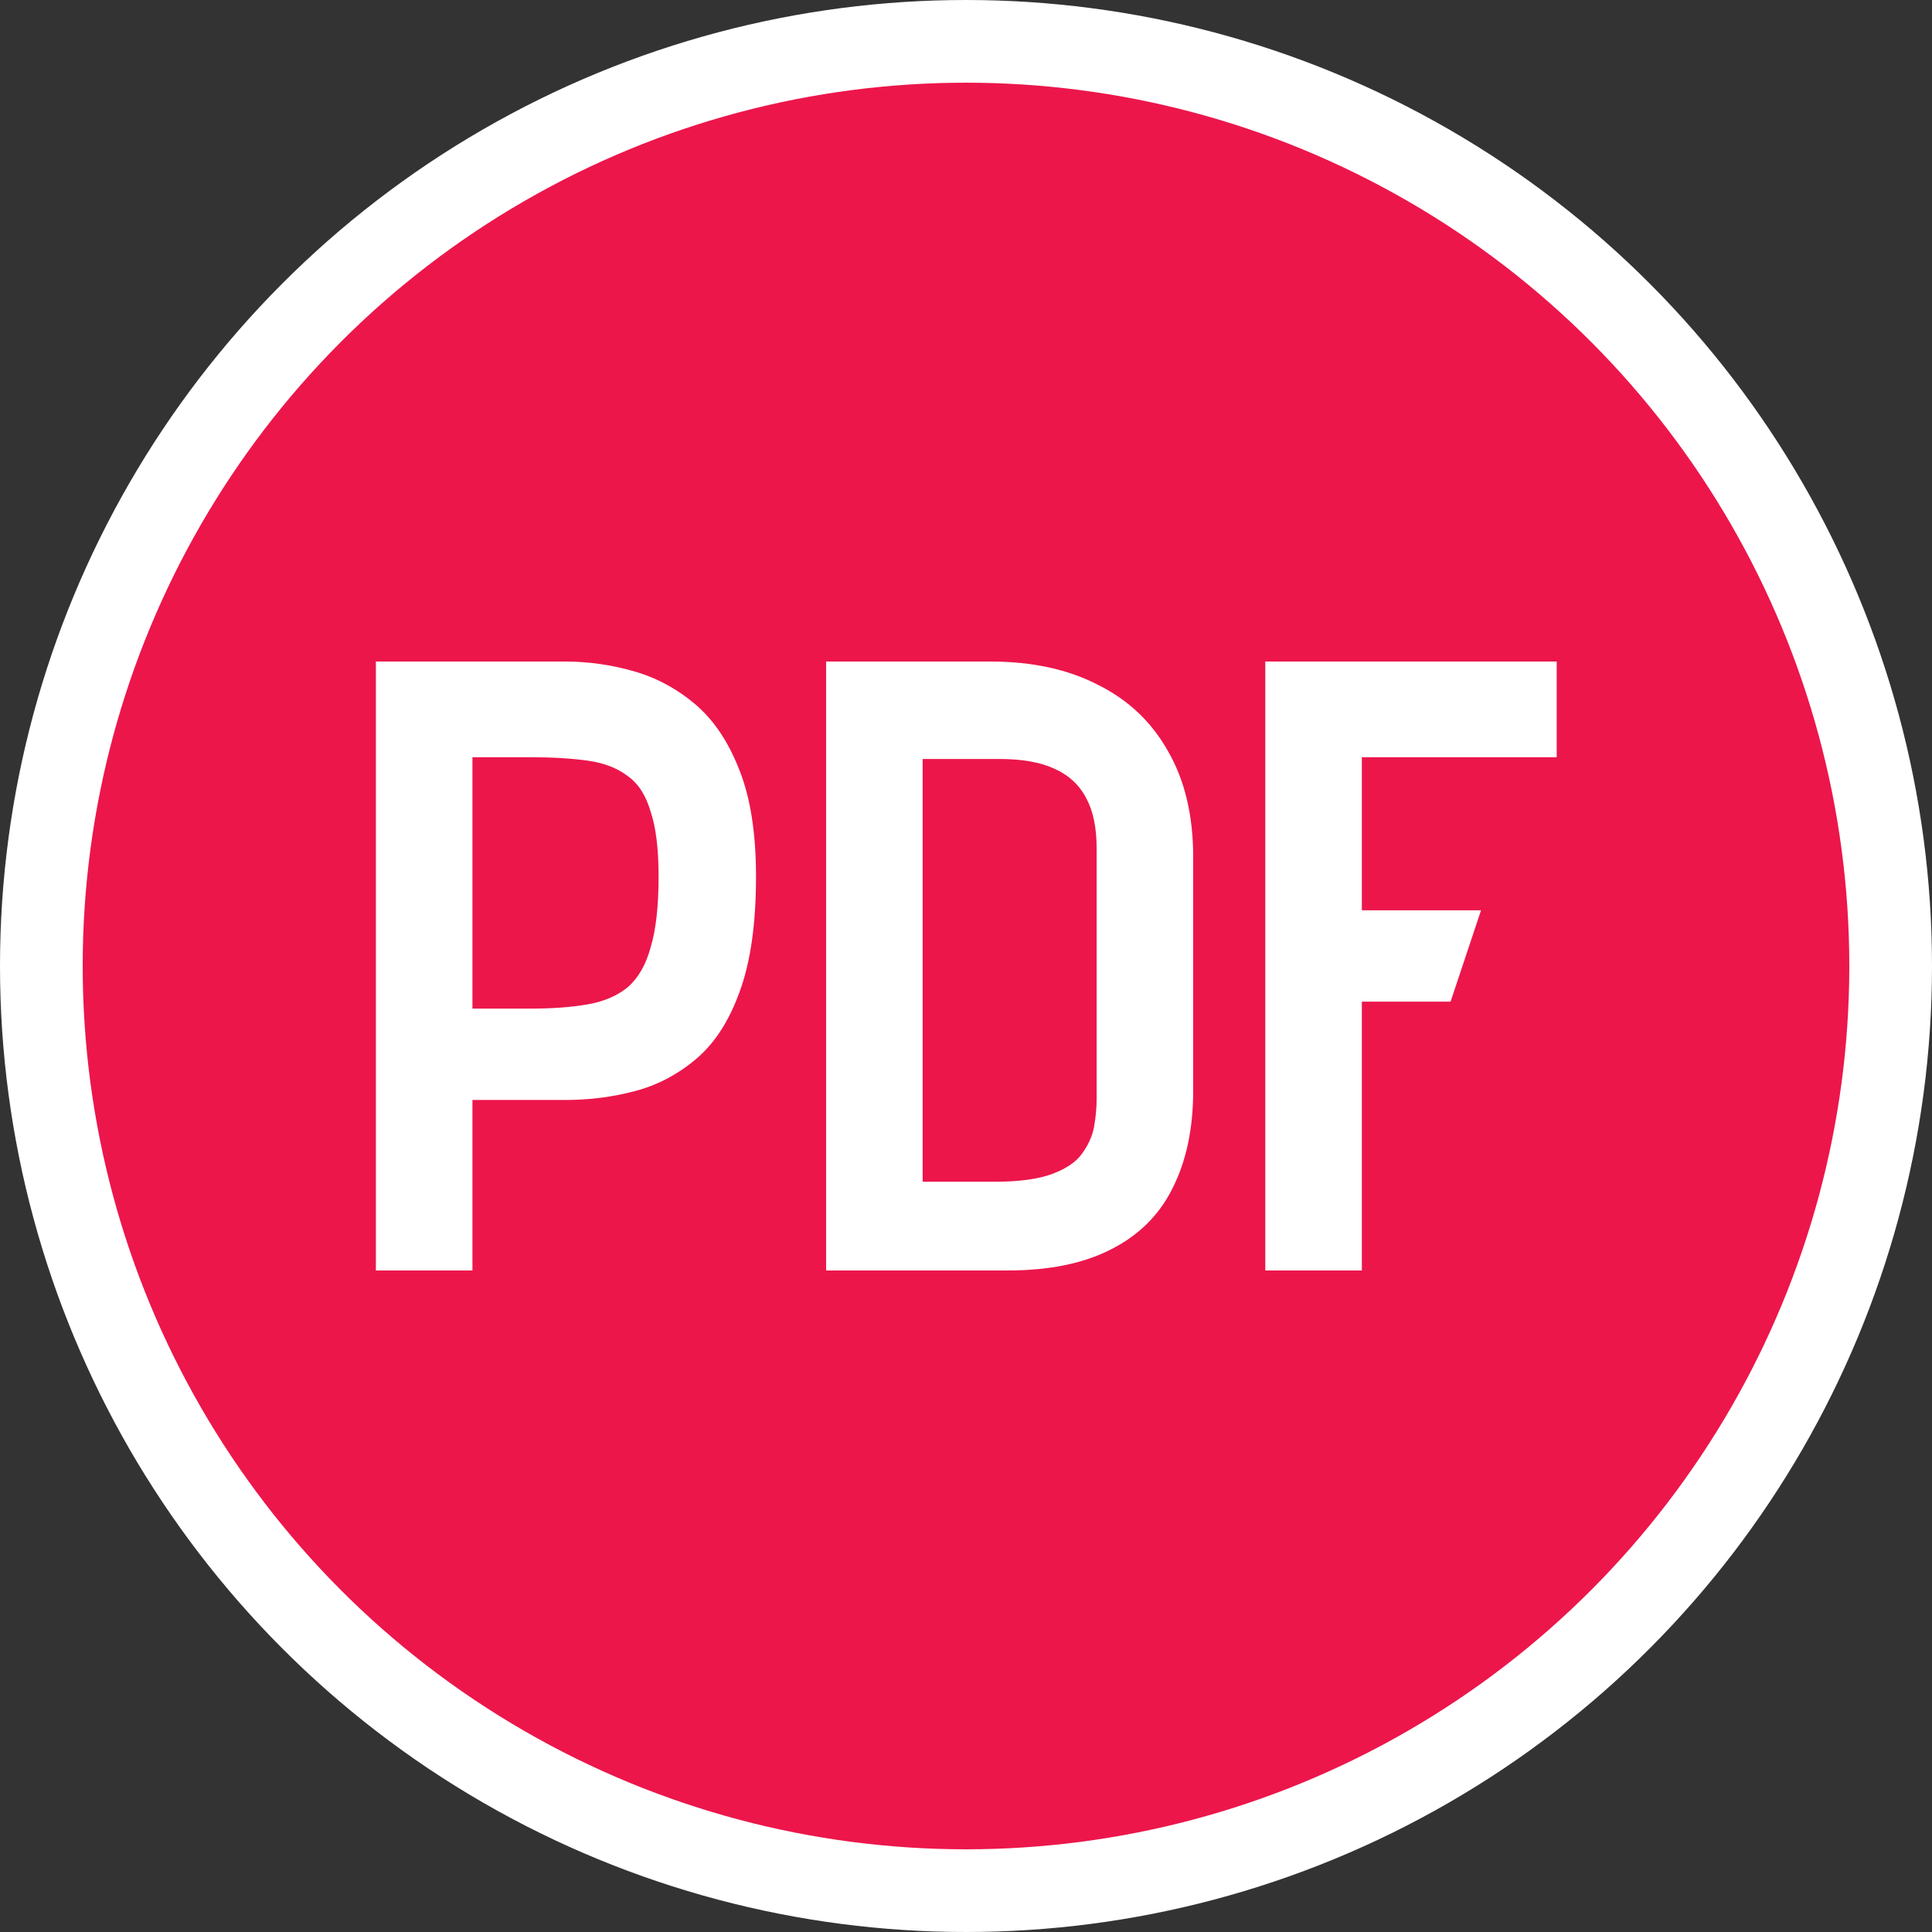 <?xml version="1.0" encoding="UTF-8"?> <svg xmlns="http://www.w3.org/2000/svg" width="257" height="257" viewBox="0 0 257 257" fill="none"><rect x="0" y="0" width="257" height="257" fill="#333333" stroke="none"/><circle cx="128.5" cy="128.5" r="123" fill="#EC164B" stroke="white" stroke-width="11"></circle><path d="M75.226 88C78.234 88 81.243 88.424 84.251 89.273C87.26 90.121 89.999 91.587 92.467 93.67C94.936 95.753 96.903 98.684 98.368 102.464C99.834 106.167 100.567 110.873 100.567 116.581C100.567 122.907 99.834 128.037 98.368 131.971C96.98 135.828 95.051 138.798 92.583 140.881C90.114 142.964 87.376 144.391 84.367 145.163C81.436 145.934 78.388 146.32 75.226 146.32H62.844V169H50V88H75.226ZM62.844 134.17H70.481C73.49 134.17 76.074 133.977 78.234 133.591C80.394 133.206 82.168 132.434 83.557 131.277C84.946 130.043 85.948 128.268 86.566 125.954C87.26 123.64 87.607 120.516 87.607 116.581C87.607 112.956 87.26 110.101 86.566 108.019C85.948 105.859 84.946 104.277 83.557 103.274C82.168 102.194 80.394 101.5 78.234 101.191C76.074 100.883 73.49 100.729 70.481 100.729H62.844V134.17Z" fill="white"></path><path d="M131.761 88C137.315 88 142.098 89.041 146.11 91.124C150.121 93.13 153.207 96.061 155.367 99.918C157.604 103.776 158.722 108.481 158.722 114.036V145.047C158.722 150.138 157.797 154.497 155.945 158.123C154.171 161.671 151.432 164.371 147.73 166.223C144.104 168.074 139.552 169 134.075 169H109.891V88H131.761ZM132.34 157.197C135.58 157.197 138.125 156.85 139.977 156.156C141.828 155.461 143.14 154.574 143.911 153.494C144.76 152.337 145.3 151.141 145.531 149.907C145.762 148.596 145.878 147.361 145.878 146.204V112.879C145.878 110.101 145.415 107.864 144.49 106.167C143.564 104.393 142.137 103.081 140.208 102.233C138.357 101.384 135.927 100.96 132.918 100.96H122.735V157.197H132.34Z" fill="white"></path><path d="M207.077 88V100.729H181.157V121.094H197.01L192.96 133.244H181.157V169H168.313V88H207.077Z" fill="white"></path></svg> 